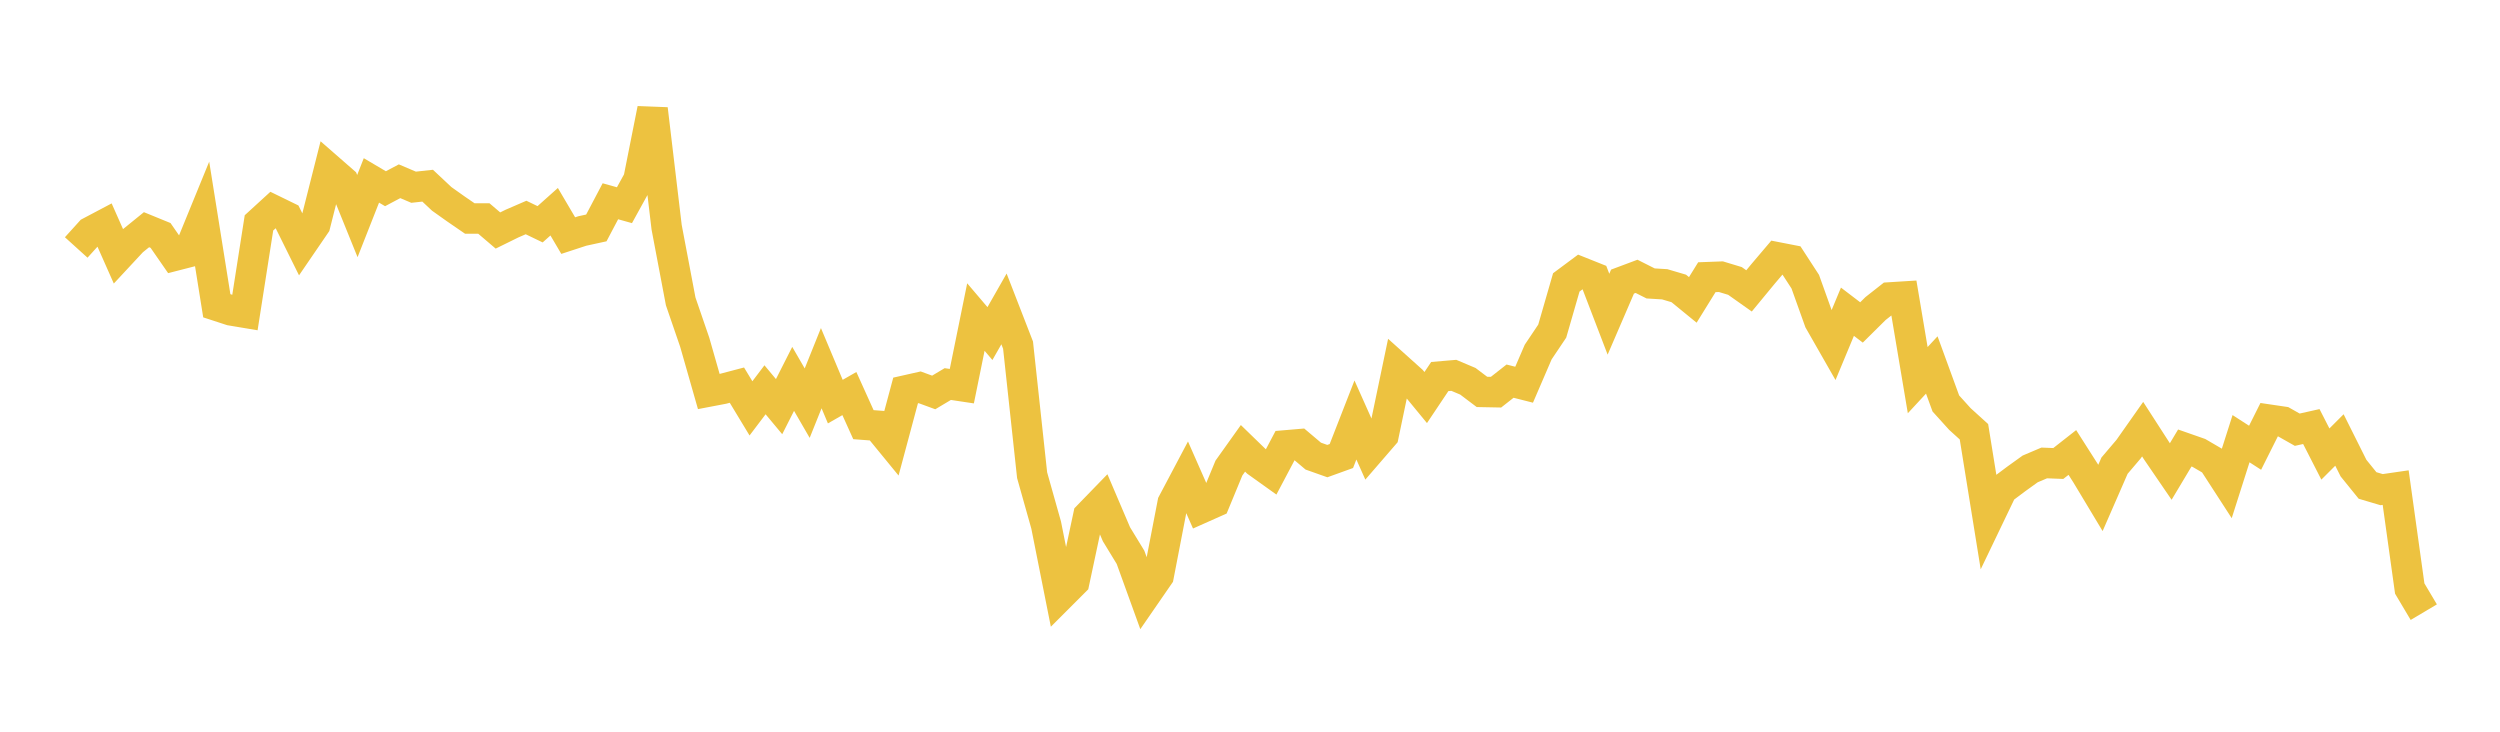<svg width="164" height="48" xmlns="http://www.w3.org/2000/svg" xmlns:xlink="http://www.w3.org/1999/xlink"><path fill="none" stroke="rgb(237,194,64)" stroke-width="2" d="M5,16.234L5.922,15.215L6.844,14.728L7.766,16.809L8.689,15.816L9.611,15.068L10.533,15.445L11.455,16.776L12.377,16.539L13.299,14.284L14.222,20.058L15.144,20.359L16.066,20.513L16.988,14.621L17.91,13.778L18.832,14.228L19.754,16.089L20.677,14.739L21.599,11.093L22.521,11.898L23.443,14.175L24.365,11.835L25.287,12.38L26.21,11.89L27.132,12.282L28.054,12.181L28.976,13.046L29.898,13.701L30.82,14.334L31.743,14.335L32.665,15.121L33.587,14.667L34.509,14.268L35.431,14.712L36.353,13.889L37.275,15.455L38.198,15.153L39.12,14.952L40.042,13.203L40.964,13.461L41.886,11.787L42.808,7.151L43.731,14.907L44.653,19.771L45.575,22.456L46.497,25.684L47.419,25.508L48.341,25.265L49.263,26.789L50.186,25.57L51.108,26.676L52.03,24.854L52.952,26.447L53.874,24.152L54.796,26.346L55.719,25.818L56.641,27.858L57.563,27.928L58.485,29.054L59.407,25.615L60.329,25.407L61.251,25.745L62.174,25.194L63.096,25.333L64.018,20.798L64.94,21.882L65.862,20.265L66.784,22.64L67.707,31.173L68.629,34.448L69.551,39.083L70.473,38.161L71.395,33.835L72.317,32.885L73.24,35.048L74.162,36.56L75.084,39.107L76.006,37.771L76.928,32.998L77.85,31.255L78.772,33.348L79.695,32.937L80.617,30.705L81.539,29.411L82.461,30.306L83.383,30.965L84.305,29.221L85.228,29.142L86.15,29.921L87.072,30.248L87.994,29.915L88.916,27.552L89.838,29.618L90.76,28.551L91.683,24.13L92.605,24.958L93.527,26.079L94.449,24.701L95.371,24.622L96.293,25.012L97.216,25.709L98.138,25.727L99.06,25.003L99.982,25.237L100.904,23.096L101.826,21.722L102.749,18.525L103.671,17.839L104.593,18.207L105.515,20.612L106.437,18.473L107.359,18.128L108.281,18.593L109.204,18.649L110.126,18.921L111.048,19.674L111.97,18.185L112.892,18.151L113.814,18.43L114.737,19.083L115.659,17.965L116.581,16.879L117.503,17.059L118.425,18.478L119.347,21.053L120.269,22.667L121.192,20.449L122.114,21.153L123.036,20.24L123.958,19.515L124.88,19.457L125.802,24.938L126.725,23.942L127.647,26.467L128.569,27.487L129.491,28.323L130.413,34.037L131.335,32.116L132.257,31.425L133.18,30.761L134.102,30.369L135.024,30.405L135.946,29.682L136.868,31.129L137.79,32.663L138.713,30.548L139.635,29.463L140.557,28.153L141.479,29.582L142.401,30.931L143.323,29.388L144.246,29.711L145.168,30.249L146.09,31.673L147.012,28.778L147.934,29.373L148.856,27.531L149.778,27.667L150.701,28.189L151.623,27.982L152.545,29.785L153.467,28.863L154.389,30.707L155.311,31.847L156.234,32.121L157.156,31.987L158.078,38.606L159,40.158"></path></svg>